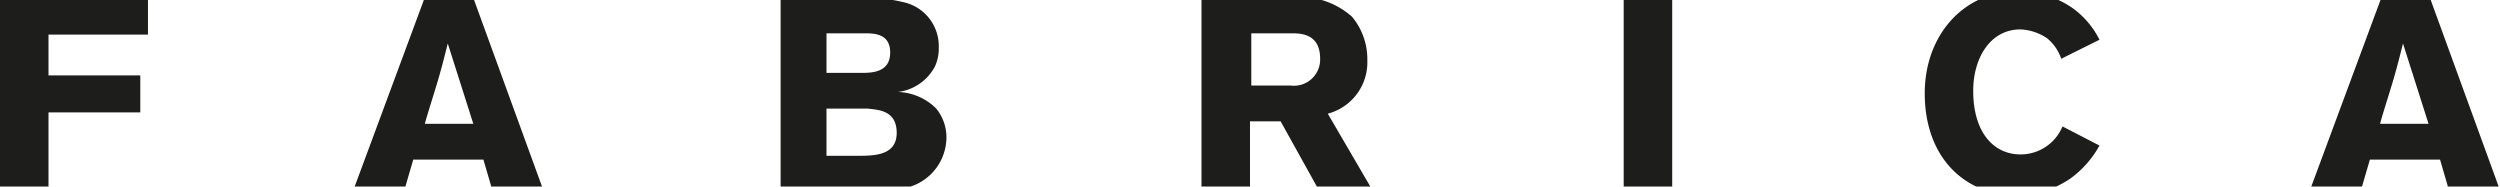 <svg xmlns="http://www.w3.org/2000/svg" xmlns:xlink="http://www.w3.org/1999/xlink" width="134" height="10" viewBox="0 0 134 10">
  <defs>
    <clipPath id="clip-path">
      <rect id="Rettangolo_173" data-name="Rettangolo 173" width="134" height="10" transform="translate(0 0.47)" fill="none"/>
    </clipPath>
  </defs>
  <g id="Raggruppa_335" data-name="Raggruppa 335" transform="translate(0 -0.47)">
    <g id="Raggruppa_334" data-name="Raggruppa 334" clip-path="url(#clip-path)">
      <path id="Tracciato_541" data-name="Tracciato 541" d="M130.24.342,134,10.665h-2.735l-.479-1.641h-3.76l-.479,1.641h-2.735L127.642.342ZM128.8,2.8c-.137.547-.273,1.094-.41,1.572-.205.752-.615,1.983-.82,2.735h2.6ZM110.55,7.247a2.432,2.432,0,0,1-2.256,1.5c-1.367,0-2.53-1.094-2.53-3.418,0-1.709.889-3.282,2.53-3.282a2.733,2.733,0,0,1,1.436.479,2.417,2.417,0,0,1,.752,1.094L112.533,2.6A4.683,4.683,0,0,0,111.165.957,5.088,5.088,0,0,0,108.157,0c-2.94,0-4.991,2.393-4.991,5.469,0,3.487,2.188,5.469,4.922,5.469a5.184,5.184,0,0,0,2.871-.889,5.366,5.366,0,0,0,1.572-1.778ZM89.63.342h-2.6V10.665h2.6ZM64.47.342h4.649a4.2,4.2,0,0,1,3.35,1.026,3.54,3.54,0,0,1,.82,2.324A2.849,2.849,0,0,1,71.17,6.563l2.393,4.1H70.692L68.641,6.973H67v3.692H64.4V.342Zm2.6,1.914v2.8h2.119A1.406,1.406,0,0,0,70.76,3.623c0-1.3-.957-1.367-1.5-1.367H67.068M44.3,6.29v2.53H46.08c.889,0,1.983-.068,1.983-1.231,0-1.231-1.026-1.231-1.572-1.3ZM41.909.342h3.965a9.366,9.366,0,0,1,2.666.273,2.408,2.408,0,0,1,1.778,2.393,2.312,2.312,0,0,1-.205,1.026A2.611,2.611,0,0,1,48.131,5.4a3.037,3.037,0,0,1,2.051.889,2.438,2.438,0,0,1,.547,1.572,2.79,2.79,0,0,1-1.709,2.53,6.56,6.56,0,0,1-2.8.41H41.841V.342ZM44.3,2.256V4.376h1.914c.615,0,1.5-.068,1.5-1.094s-.889-1.026-1.367-1.026H44.3M25.364.342l3.76,10.323H26.39l-.479-1.641h-3.76l-.479,1.641H18.938L22.766.342ZM24,2.8c-.137.547-.273,1.094-.41,1.572-.205.752-.615,1.983-.82,2.735h2.6ZM7.931.342V2.324H2.6V4.512H7.52V6.495H2.6v4.17H0V.342Z" fill="#1d1d1b"/>
    </g>
  </g>
</svg>
